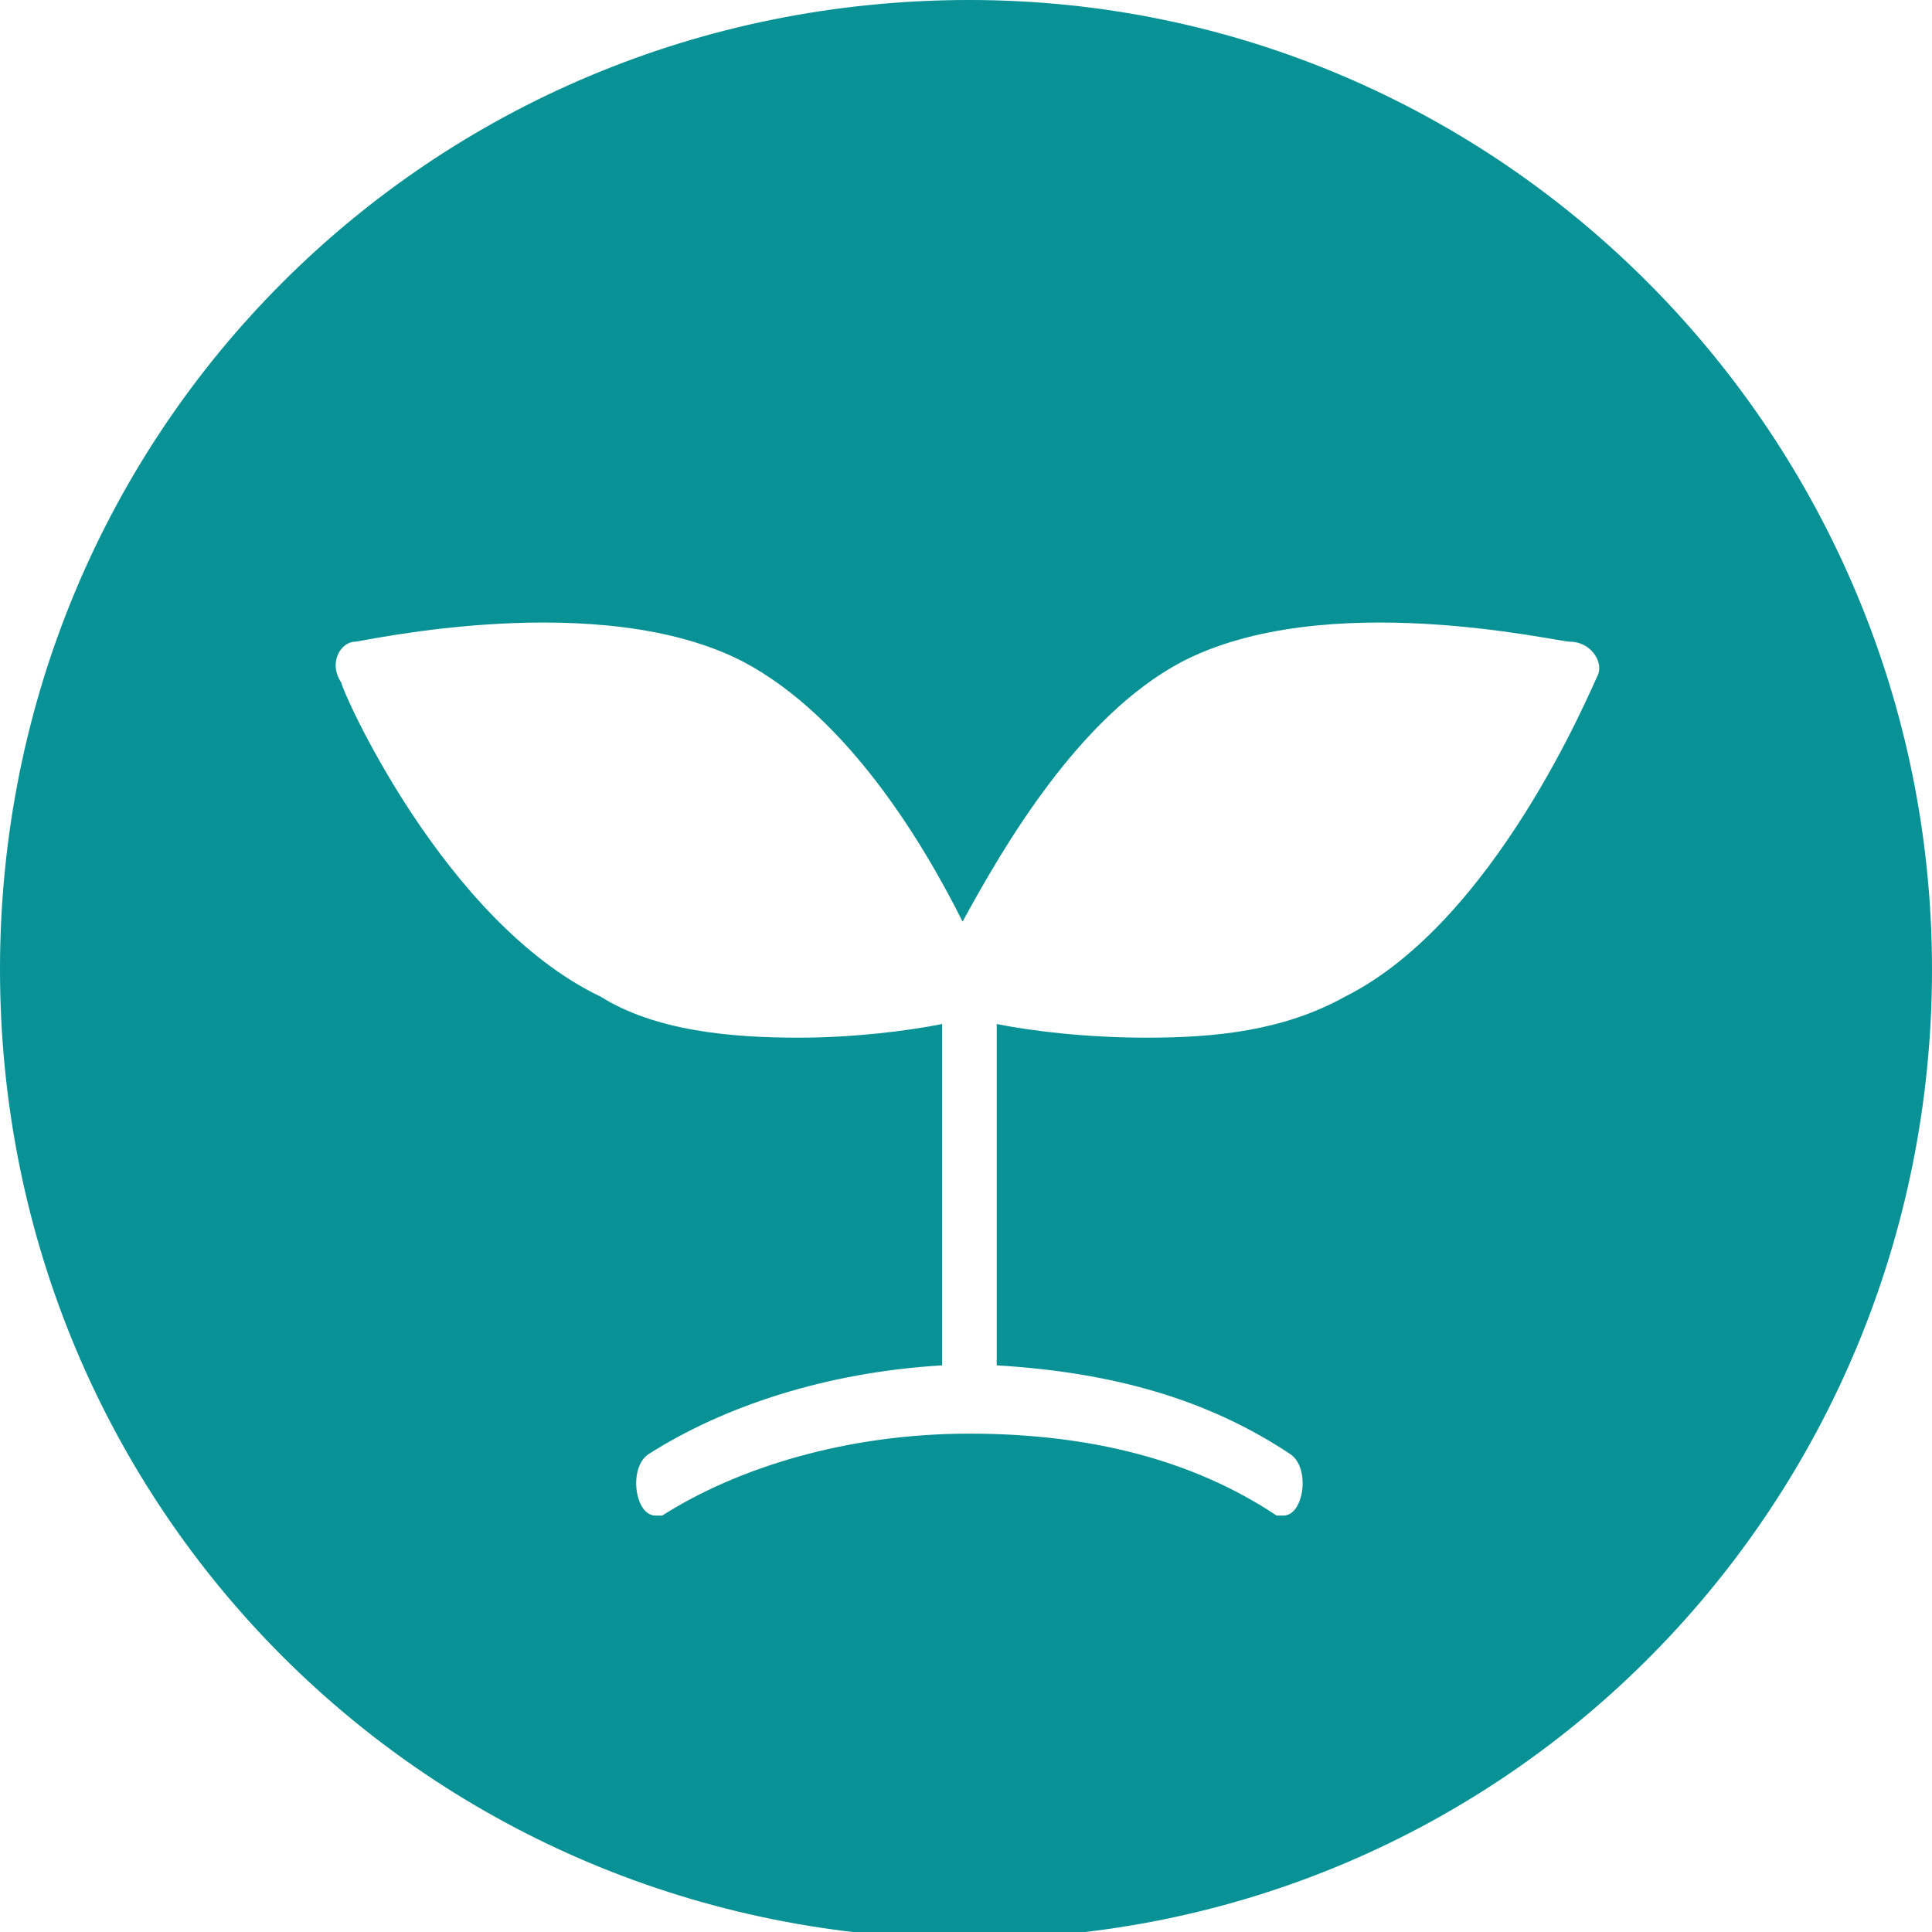 <?xml version="1.0" encoding="UTF-8"?> <!-- Generator: Adobe Illustrator 25.4.1, SVG Export Plug-In . SVG Version: 6.00 Build 0) --> <svg xmlns="http://www.w3.org/2000/svg" xmlns:xlink="http://www.w3.org/1999/xlink" version="1.1" id="レイヤー_1" x="0px" y="0px" viewBox="0 0 28.3 28.3" style="enable-background:new 0 0 28.3 28.3;" xml:space="preserve"> <style type="text/css"> .st0{fill:#099296;} </style> <path class="st0" d="M14.2,0C6.3,0,0,6.3,0,14.2s6.3,14.2,14.2,14.2S28.3,22,28.3,14.2S22,0,14.2,0z M23.4,9.9L23.4,9.9 c-0.1,0.2-1.5,3.6-3.7,4.7c-0.9,0.5-1.9,0.6-2.9,0.6c-0.9,0-1.7-0.1-2.2-0.2v5c1.7,0.1,3.1,0.5,4.3,1.3c0.3,0.2,0.2,0.9-0.1,0.9 c0,0-0.1,0-0.1,0C17.5,21.4,16,21,14.2,21s-3.4,0.5-4.5,1.2c0,0-0.1,0-0.1,0c-0.3,0-0.4-0.7-0.1-0.9c1.1-0.7,2.6-1.2,4.3-1.3 c0,0,0-4.5,0-5c0,0,0,0,0,0c-0.5,0.1-1.3,0.2-2.1,0.2c-1,0-2.1-0.1-2.9-0.6C6.5,13.5,5,10.1,5,10l0,0C4.8,9.7,5,9.4,5.2,9.4l0,0 c0.1,0,3.6-0.8,5.7,0.3c1.5,0.8,2.6,2.6,3.2,3.8c0.6-1.1,1.7-3,3.2-3.8c2.1-1.1,5.5-0.3,5.7-0.3l0,0C23.3,9.4,23.5,9.7,23.4,9.9z"></path> </svg> 